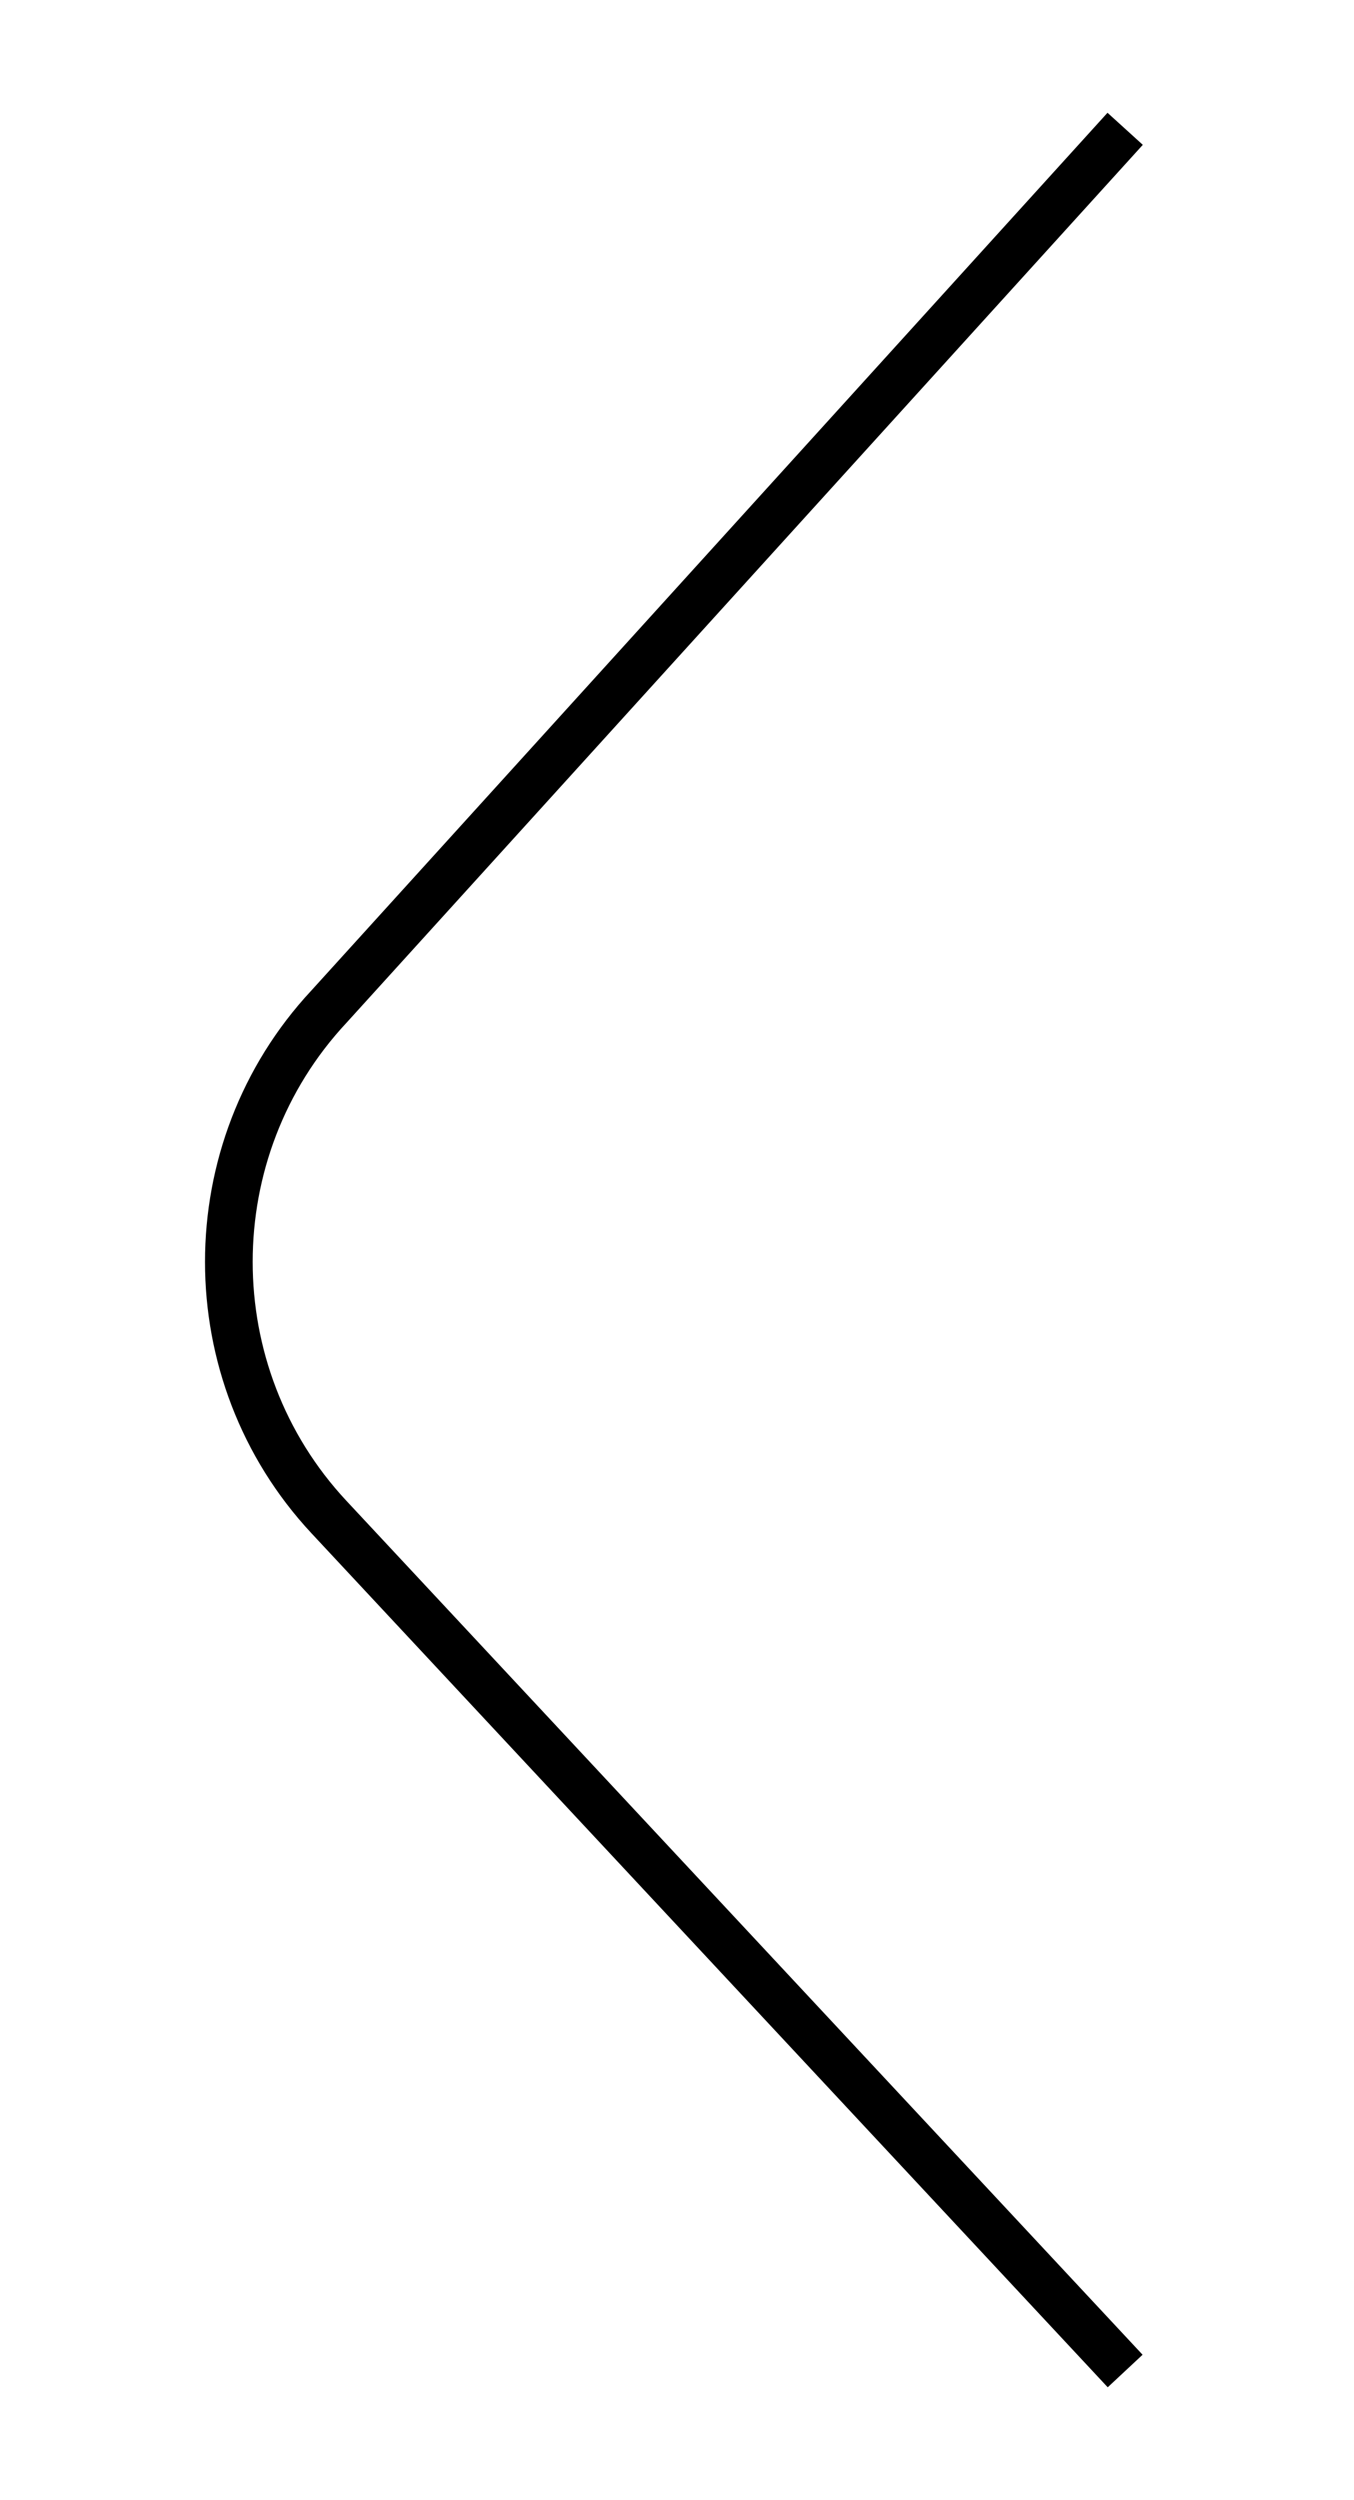 <svg xmlns="http://www.w3.org/2000/svg" xmlns:xlink="http://www.w3.org/1999/xlink" id="Calque_1" x="0px" y="0px" viewBox="0 0 28.4 52.4" style="enable-background:new 0 0 28.4 52.4;" xml:space="preserve"><style type="text/css">	.st0{fill:none;stroke:#000000;stroke-miterlimit:10;}</style><path class="st0" d="M23.6,49.7L6.9,31.8c-2.8-3-2.8-7.7,0-10.7L23.6,2.7"></path></svg>